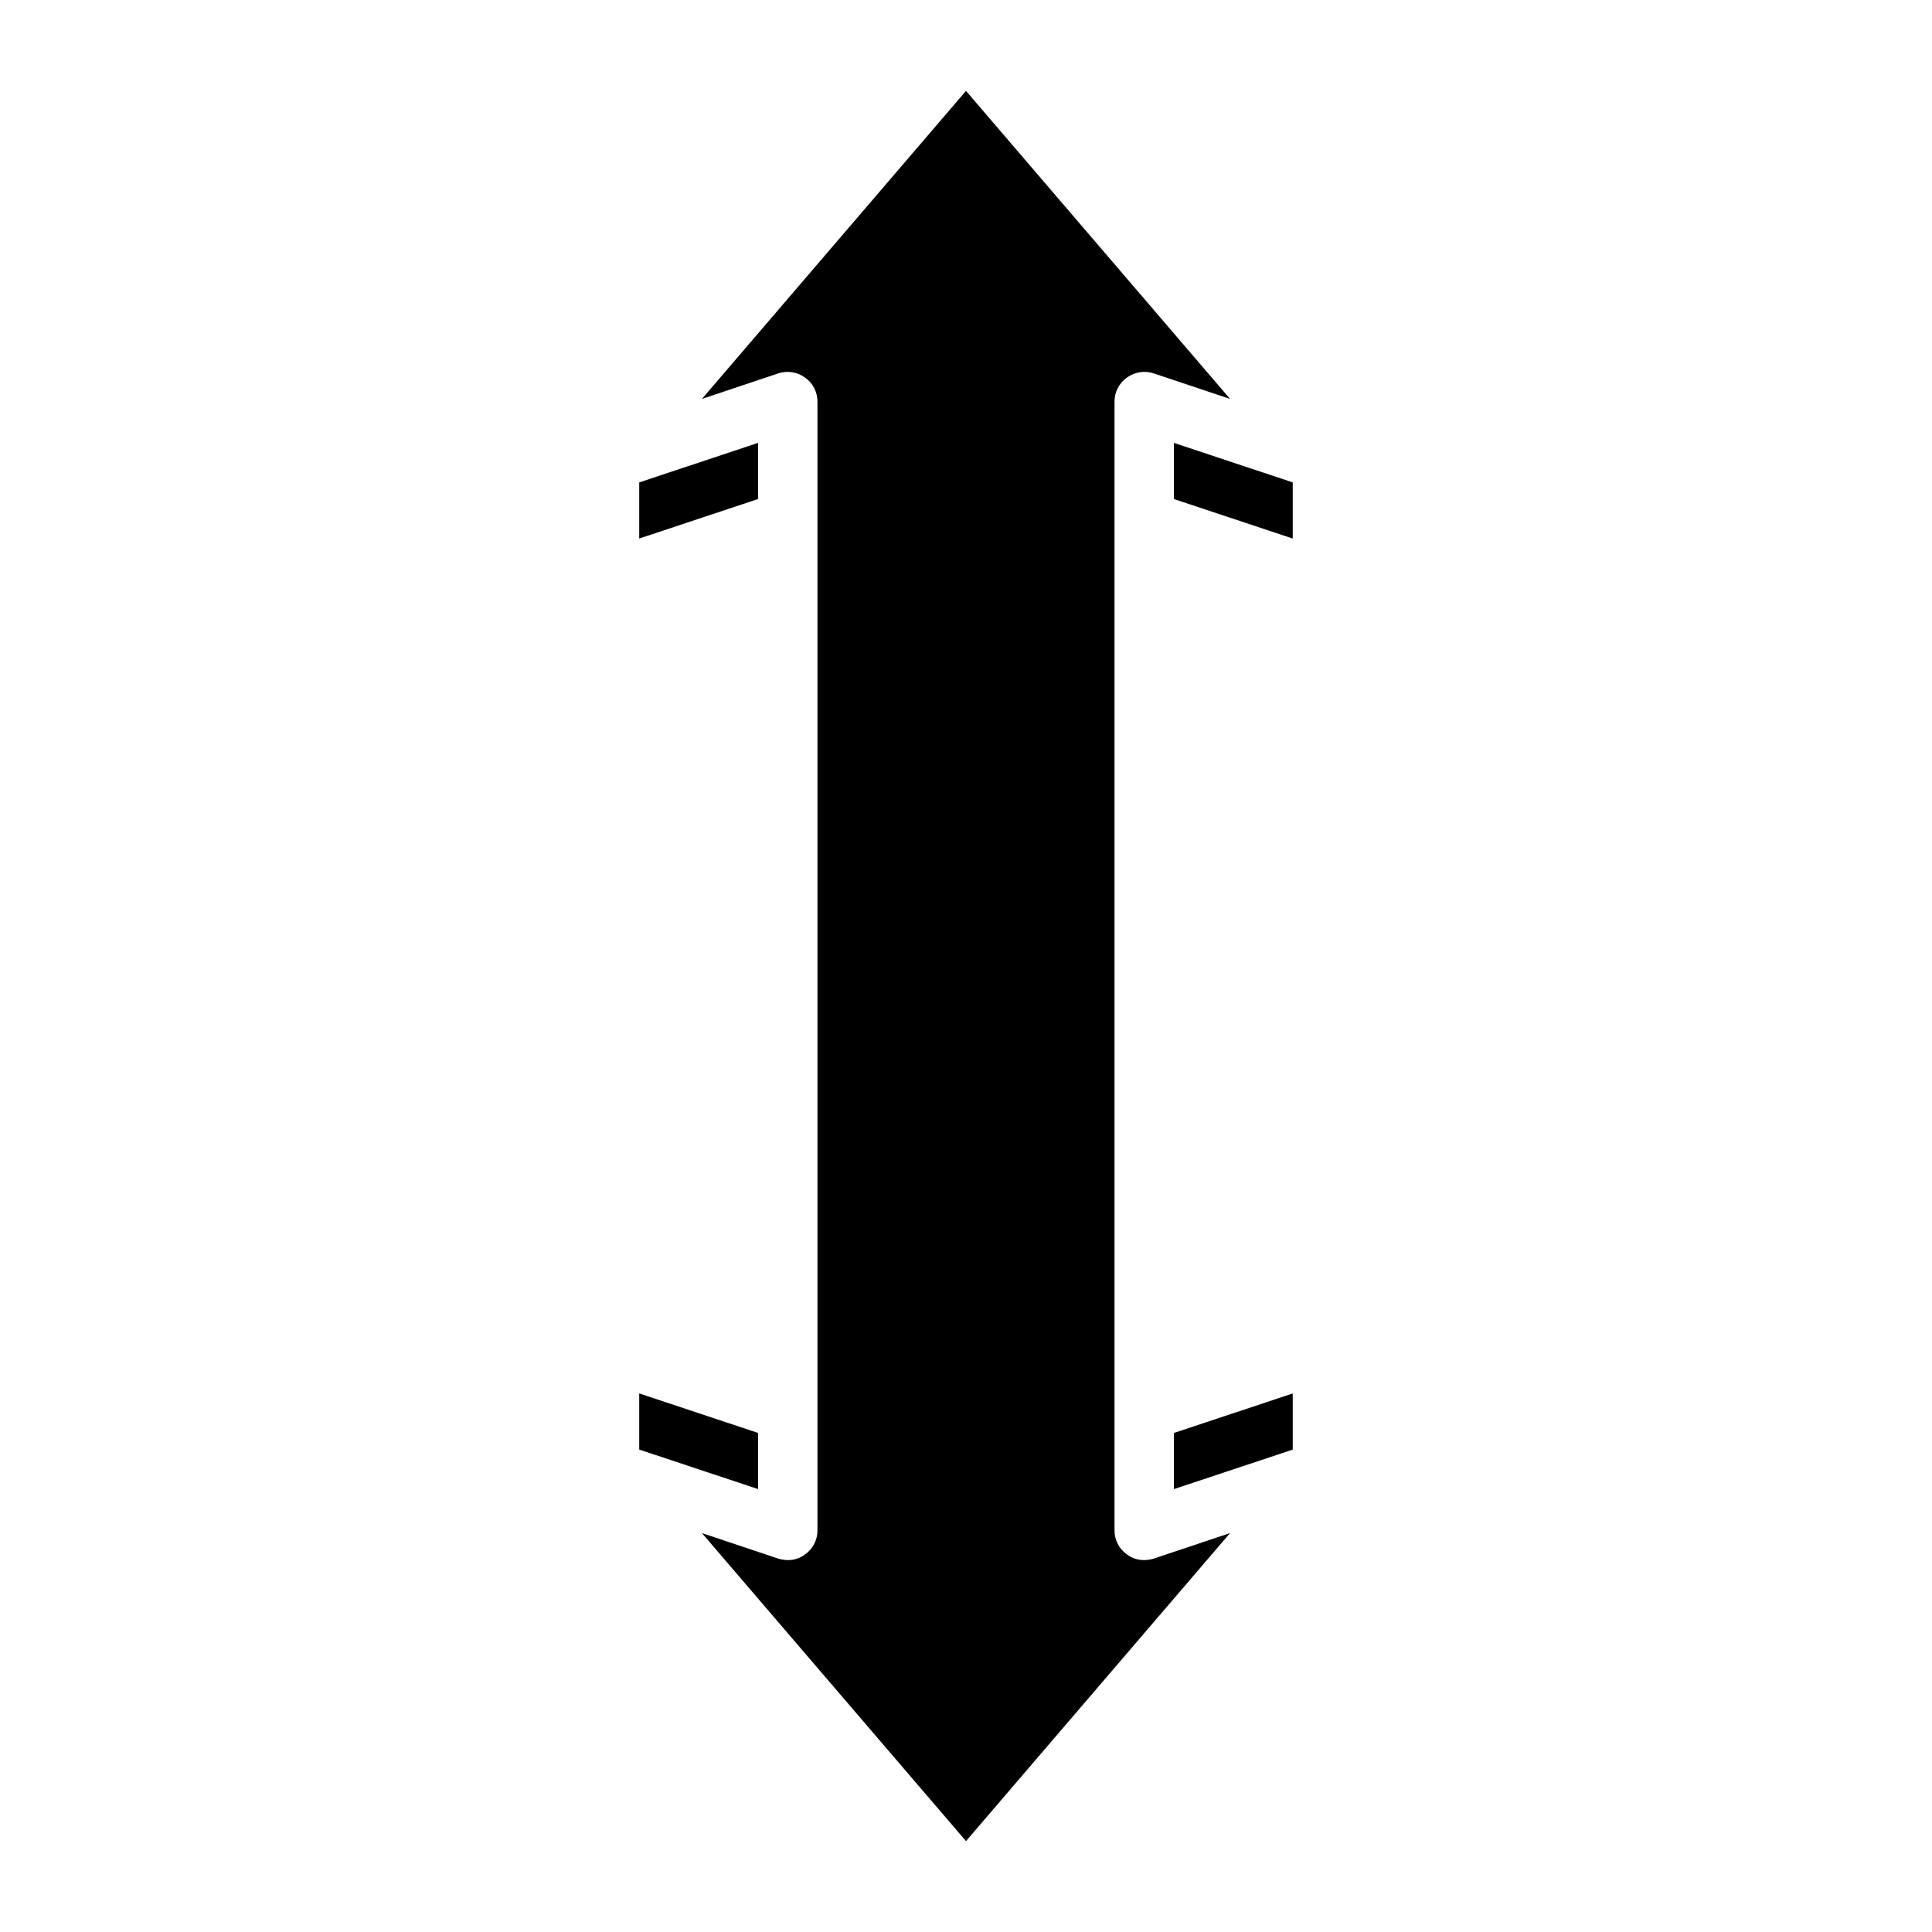 <?xml version="1.0" encoding="UTF-8"?>
<!-- Uploaded to: ICON Repo, www.svgrepo.com, Generator: ICON Repo Mixer Tools -->
<svg fill="#000000" width="800px" height="800px" version="1.1" viewBox="144 144 512 512" xmlns="http://www.w3.org/2000/svg">
 <g>
  <path d="m344.89 276.25-31.488 10.469v-14.875l31.488-10.473z"/>
  <path d="m344.89 538.62-31.488-10.469v-14.879l31.488 10.469z"/>
  <path d="m469.98 249.72-20.23-6.769c-2.402-0.793-5.039-0.383-7.086 1.102-2.082 1.453-3.316 3.836-3.305 6.375v299.14c-0.012 2.539 1.223 4.922 3.305 6.375 1.312 0.996 2.922 1.52 4.566 1.496 0.855-0.016 1.703-0.145 2.519-0.391l20.23-6.769-69.98 81.633-69.984-81.633 20.23 6.769c0.82 0.246 1.668 0.375 2.519 0.391 1.648 0.023 3.254-0.5 4.566-1.496 2.082-1.453 3.316-3.836 3.305-6.375v-299.14c0.012-2.539-1.223-4.922-3.305-6.375-2.047-1.484-4.684-1.895-7.086-1.102l-20.23 6.769 69.984-81.633z"/>
  <path d="m455.1 261.37 31.488 10.473v14.875l-31.488-10.469z"/>
  <path d="m455.1 523.75 31.488-10.469v14.879l-31.488 10.469z"/>
 </g>
</svg>